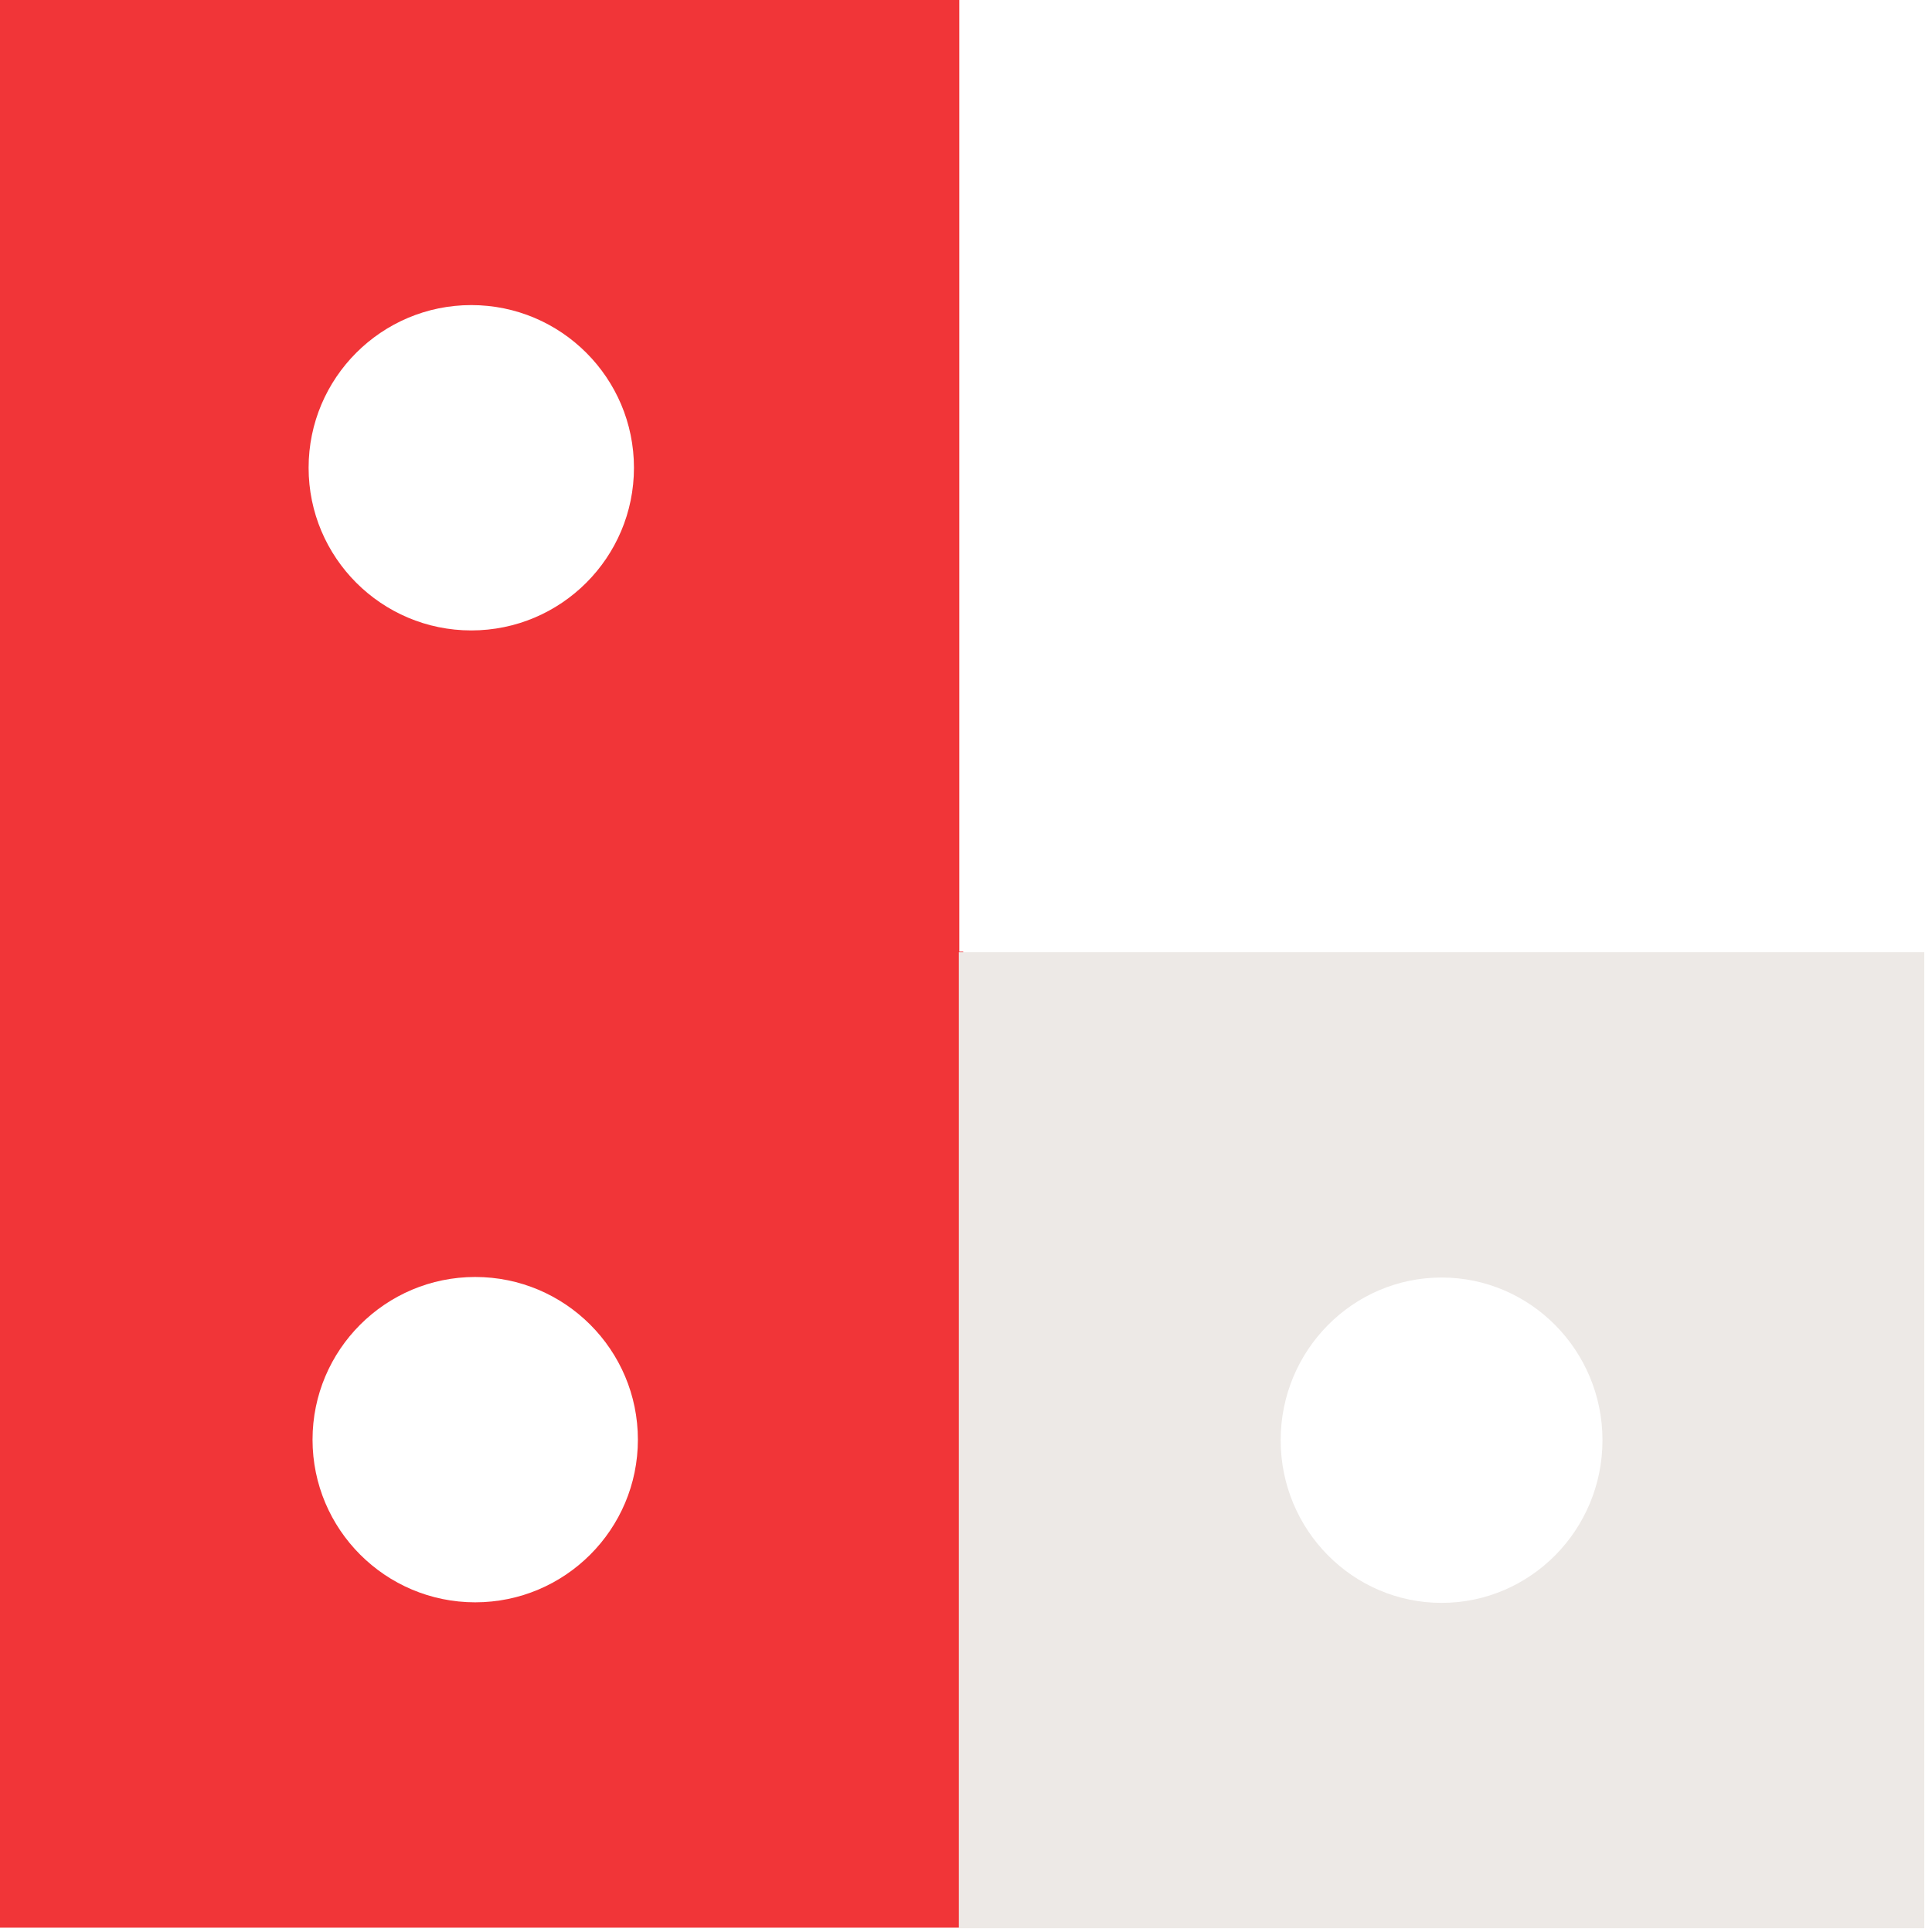 <?xml version="1.0" encoding="UTF-8" standalone="no"?>
<!DOCTYPE svg PUBLIC "-//W3C//DTD SVG 1.1//EN" "http://www.w3.org/Graphics/SVG/1.1/DTD/svg11.dtd">
<svg width="100%" height="100%" viewBox="0 0 180 180" version="1.1" xmlns="http://www.w3.org/2000/svg" xmlns:xlink="http://www.w3.org/1999/xlink" xml:space="preserve" xmlns:serif="http://www.serif.com/" style="fill-rule:evenodd;clip-rule:evenodd;stroke-linejoin:round;stroke-miterlimit:2;">
    <g id="Vector" transform="matrix(1.012,0,0,1.012,44.202,134.383)">
        <g transform="matrix(1,0,0,1,-45,-45.5)">
            <path d="M0.143,0.32L0.143,90.178L90,90.178L90,0.32L0.143,0.32ZM60.048,45.249C60.048,53.514 53.336,60.225 45.071,60.225C36.807,60.225 30.095,53.514 30.095,45.249C30.095,36.984 36.807,30.273 45.071,30.273C53.336,30.273 60.048,36.984 60.048,45.249Z" style="fill:rgb(241,53,56);fill-rule:nonzero;"/>
        </g>
    </g>
    <g id="Vector1" serif:id="Vector" transform="matrix(1.012,0,0,1.012,43.836,43.834)">
        <g transform="matrix(1,0,0,1,-45,-45.5)">
            <path d="M0.143,0.32L0.143,90.178L90,90.178L90,0.32L0.143,0.32ZM60.048,45.249C60.048,53.514 53.336,60.225 45.071,60.225C36.807,60.225 30.095,53.514 30.095,45.249C30.095,36.984 36.807,30.273 45.071,30.273C53.336,30.273 60.048,36.984 60.048,45.249Z" style="fill:rgb(241,53,56);fill-rule:nonzero;"/>
        </g>
    </g>
    <g id="Vector-1" transform="matrix(1.001,0,0,1.012,134.379,134.578)">
        <g transform="matrix(1,0,0,1,-45,-45.5)">
            <path d="M0,0.178L0,90.035L89.857,90.035L89.857,0.178L0,0.178ZM59.905,45.106C59.905,53.371 53.193,60.083 44.929,60.083C36.664,60.083 29.953,53.371 29.953,45.106C29.953,36.842 36.664,30.13 44.929,30.13C53.193,30.13 59.905,36.842 59.905,45.106Z" style="fill:rgb(237,233,230);fill-rule:nonzero;"/>
        </g>
    </g>
</svg>
